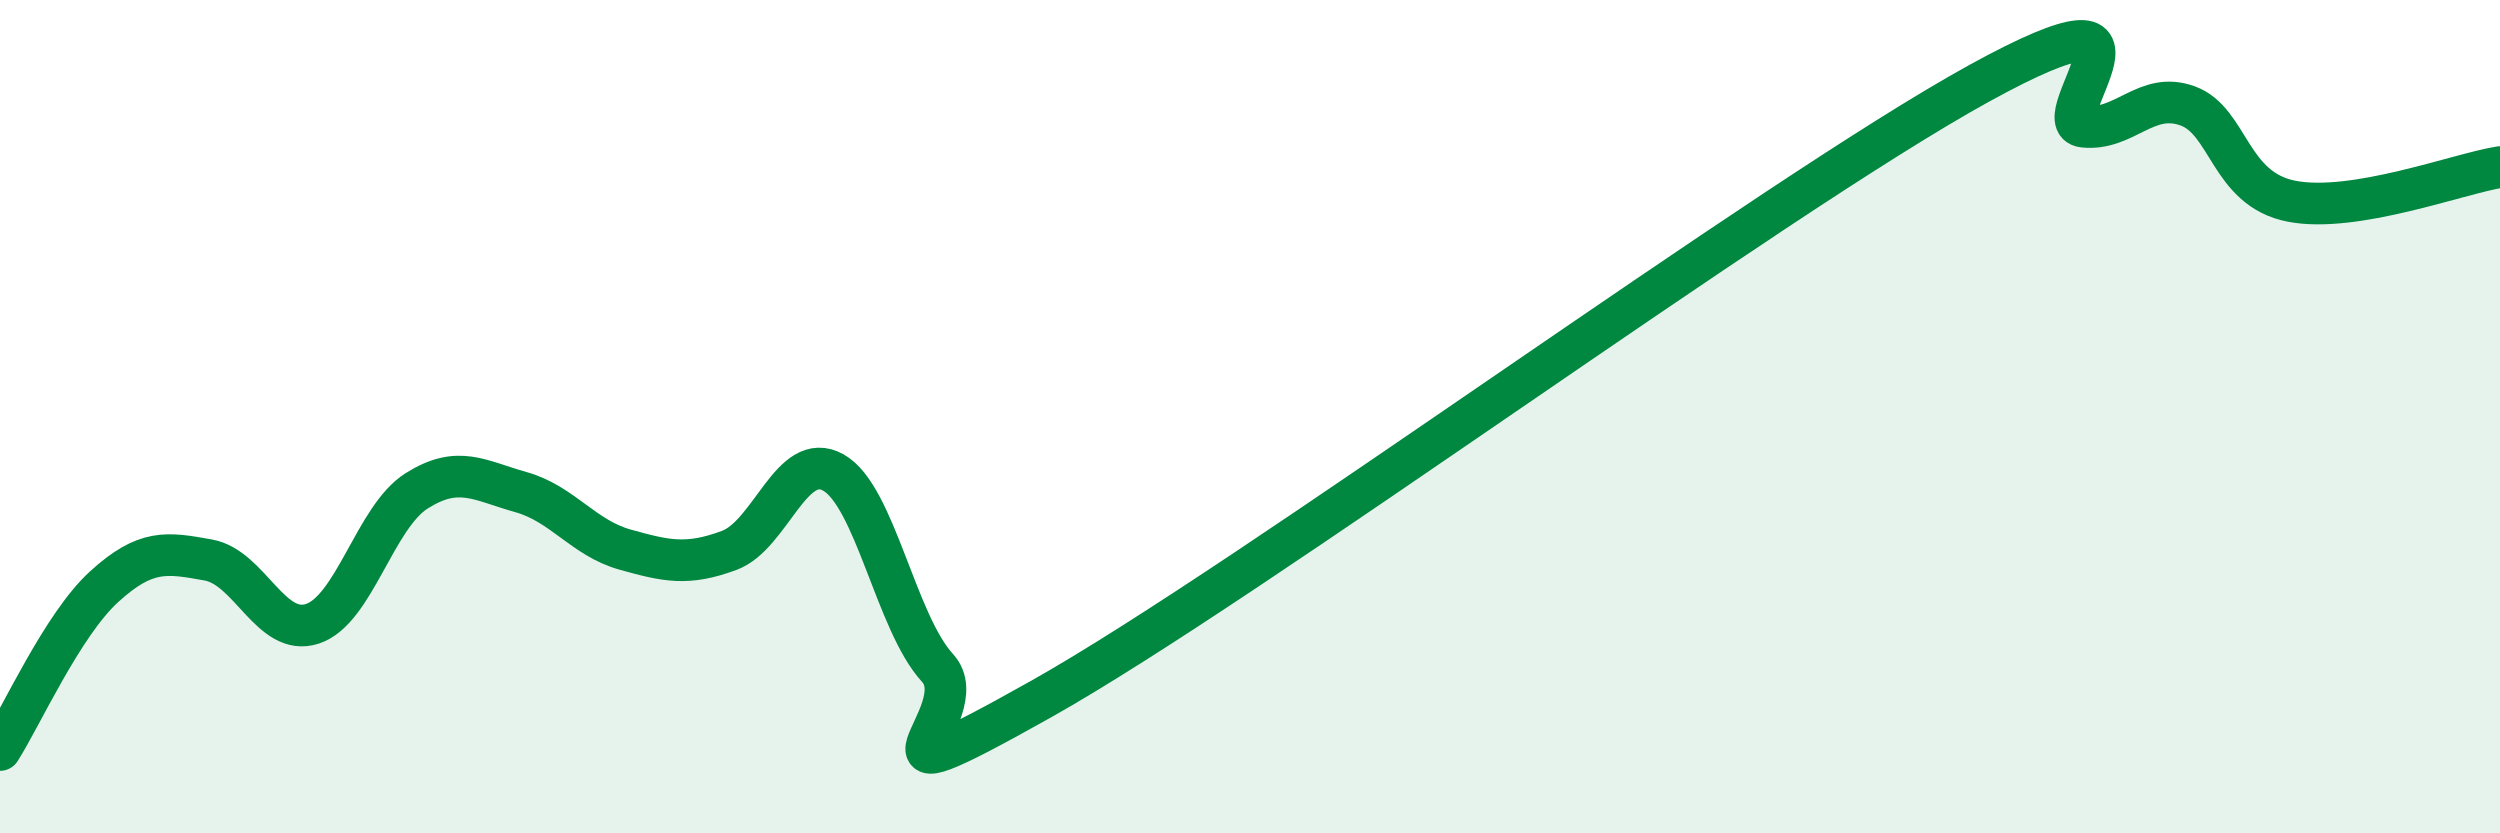 
    <svg width="60" height="20" viewBox="0 0 60 20" xmlns="http://www.w3.org/2000/svg">
      <path
        d="M 0,18 C 0.5,17.22 1.5,14.99 2.5,14.08 C 3.5,13.17 4,13.26 5,13.44 C 6,13.62 6.5,15.3 7.5,14.97 C 8.5,14.64 9,12.41 10,11.78 C 11,11.15 11.5,11.53 12.5,11.81 C 13.5,12.09 14,12.91 15,13.19 C 16,13.47 16.5,13.58 17.5,13.21 C 18.5,12.84 19,10.78 20,11.34 C 21,11.9 21.5,14.94 22.5,16.03 C 23.5,17.12 20,19.58 25,16.77 C 30,13.96 42.5,4.75 47.5,2 C 52.5,-0.75 49,2.93 50,3.04 C 51,3.15 51.5,2.18 52.5,2.54 C 53.5,2.9 53.5,4.54 55,4.83 C 56.5,5.12 59,4.17 60,4.01L60 20L0 20Z"
        fill="#008740"
        opacity="0.1"
        stroke-linecap="round"
        stroke-linejoin="round"
      />
      <path
        d="M 0,18 C 0.5,17.22 1.5,14.99 2.5,14.08 C 3.5,13.17 4,13.26 5,13.44 C 6,13.62 6.5,15.3 7.5,14.97 C 8.5,14.64 9,12.41 10,11.78 C 11,11.15 11.5,11.53 12.5,11.81 C 13.5,12.09 14,12.91 15,13.19 C 16,13.47 16.5,13.58 17.5,13.21 C 18.5,12.84 19,10.78 20,11.34 C 21,11.9 21.5,14.94 22.5,16.03 C 23.5,17.12 20,19.58 25,16.77 C 30,13.96 42.5,4.75 47.5,2 C 52.5,-0.75 49,2.93 50,3.04 C 51,3.15 51.5,2.18 52.5,2.54 C 53.5,2.9 53.5,4.54 55,4.83 C 56.5,5.12 59,4.17 60,4.01"
        stroke="#008740"
        stroke-width="1"
        fill="none"
        stroke-linecap="round"
        stroke-linejoin="round"
      />
    </svg>
  